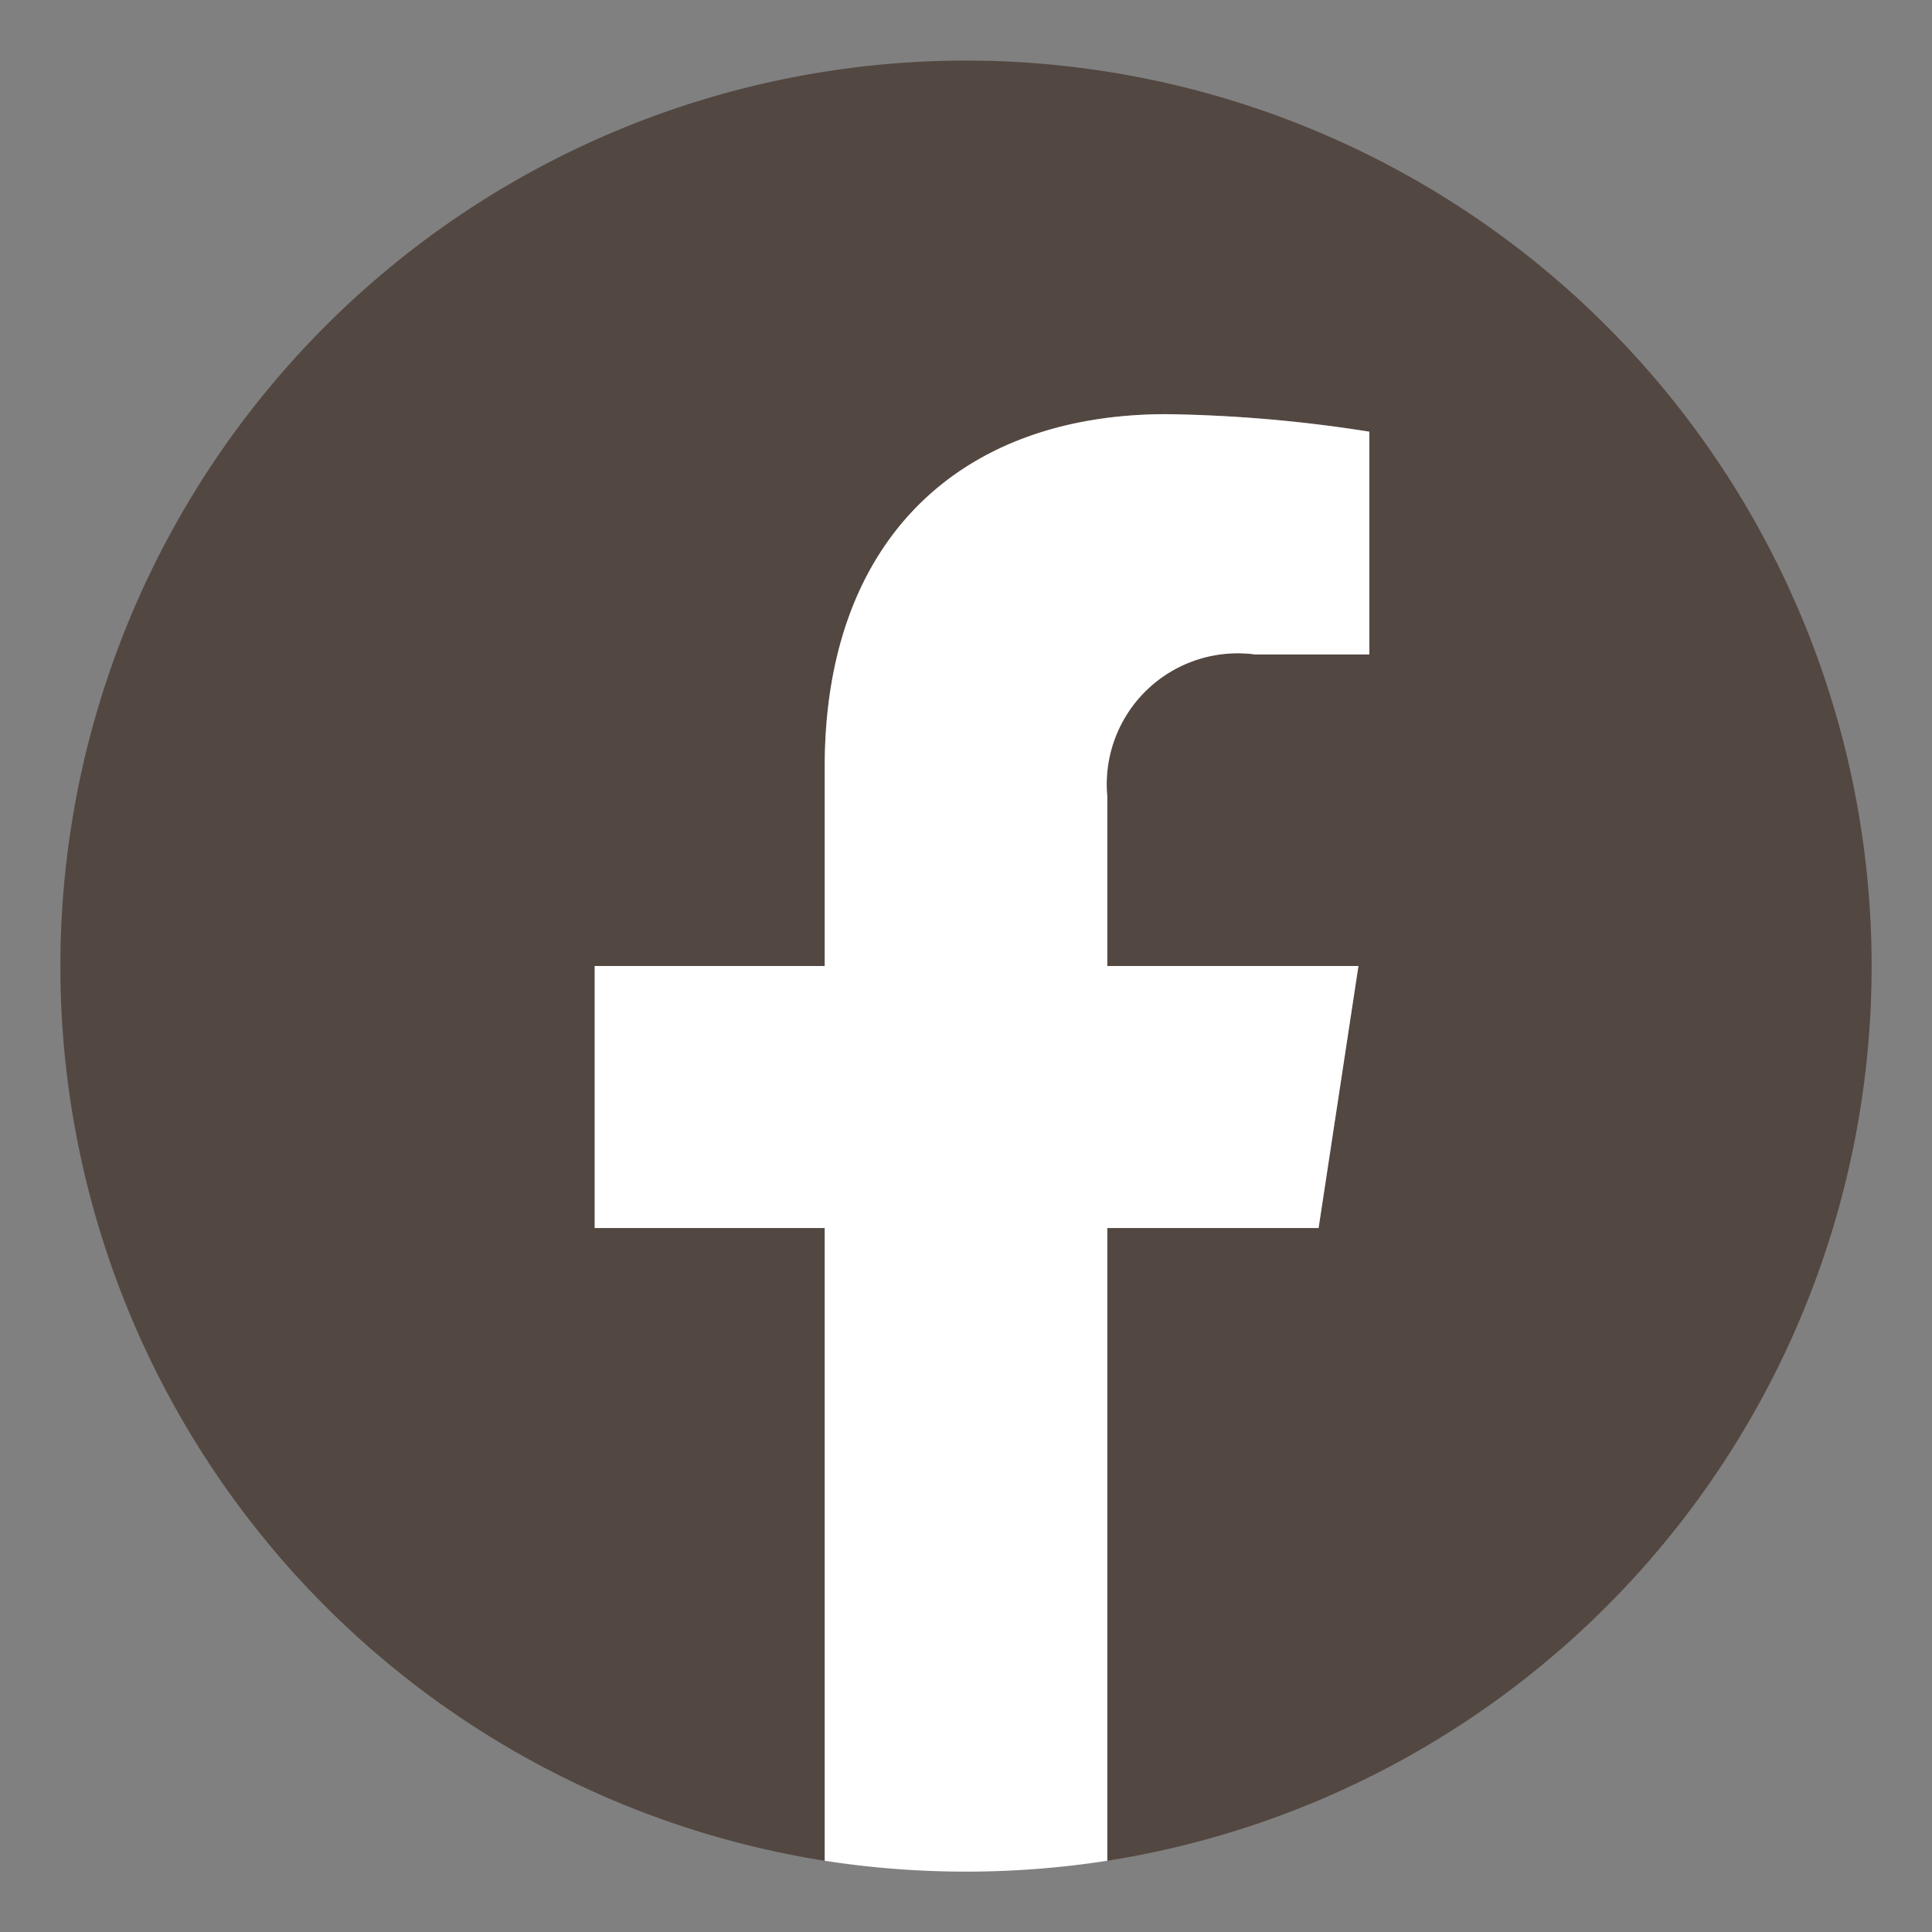 <svg id="レイヤー_1" data-name="レイヤー 1" xmlns="http://www.w3.org/2000/svg" viewBox="0 0 32 32"><rect x="0" y="0" width="32" height="32" fill="#808080" stroke="none"/><defs><style>.cls-1{fill:#534741;}.cls-2{fill:#fff;}</style></defs><path class="cls-1" d="M31,16A15,15,0,1,0,13.66,30.82V20.34H9.85V16h3.81V12.7c0-3.76,2.24-5.84,5.66-5.84a23.37,23.37,0,0,1,3.36.29v3.69H20.79a2.17,2.17,0,0,0-2.45,2.35V16H22.5l-.66,4.34h-3.5V30.82A15,15,0,0,0,31,16Z"/><path class="cls-2" d="M21.84,20.34,22.5,16H18.34V13.19a2.17,2.17,0,0,1,2.45-2.35h1.89V7.15a23.37,23.37,0,0,0-3.36-.29c-3.42,0-5.66,2.08-5.66,5.84V16H9.85v4.34h3.81V30.82a15.3,15.3,0,0,0,4.68,0V20.34Z"/></svg>